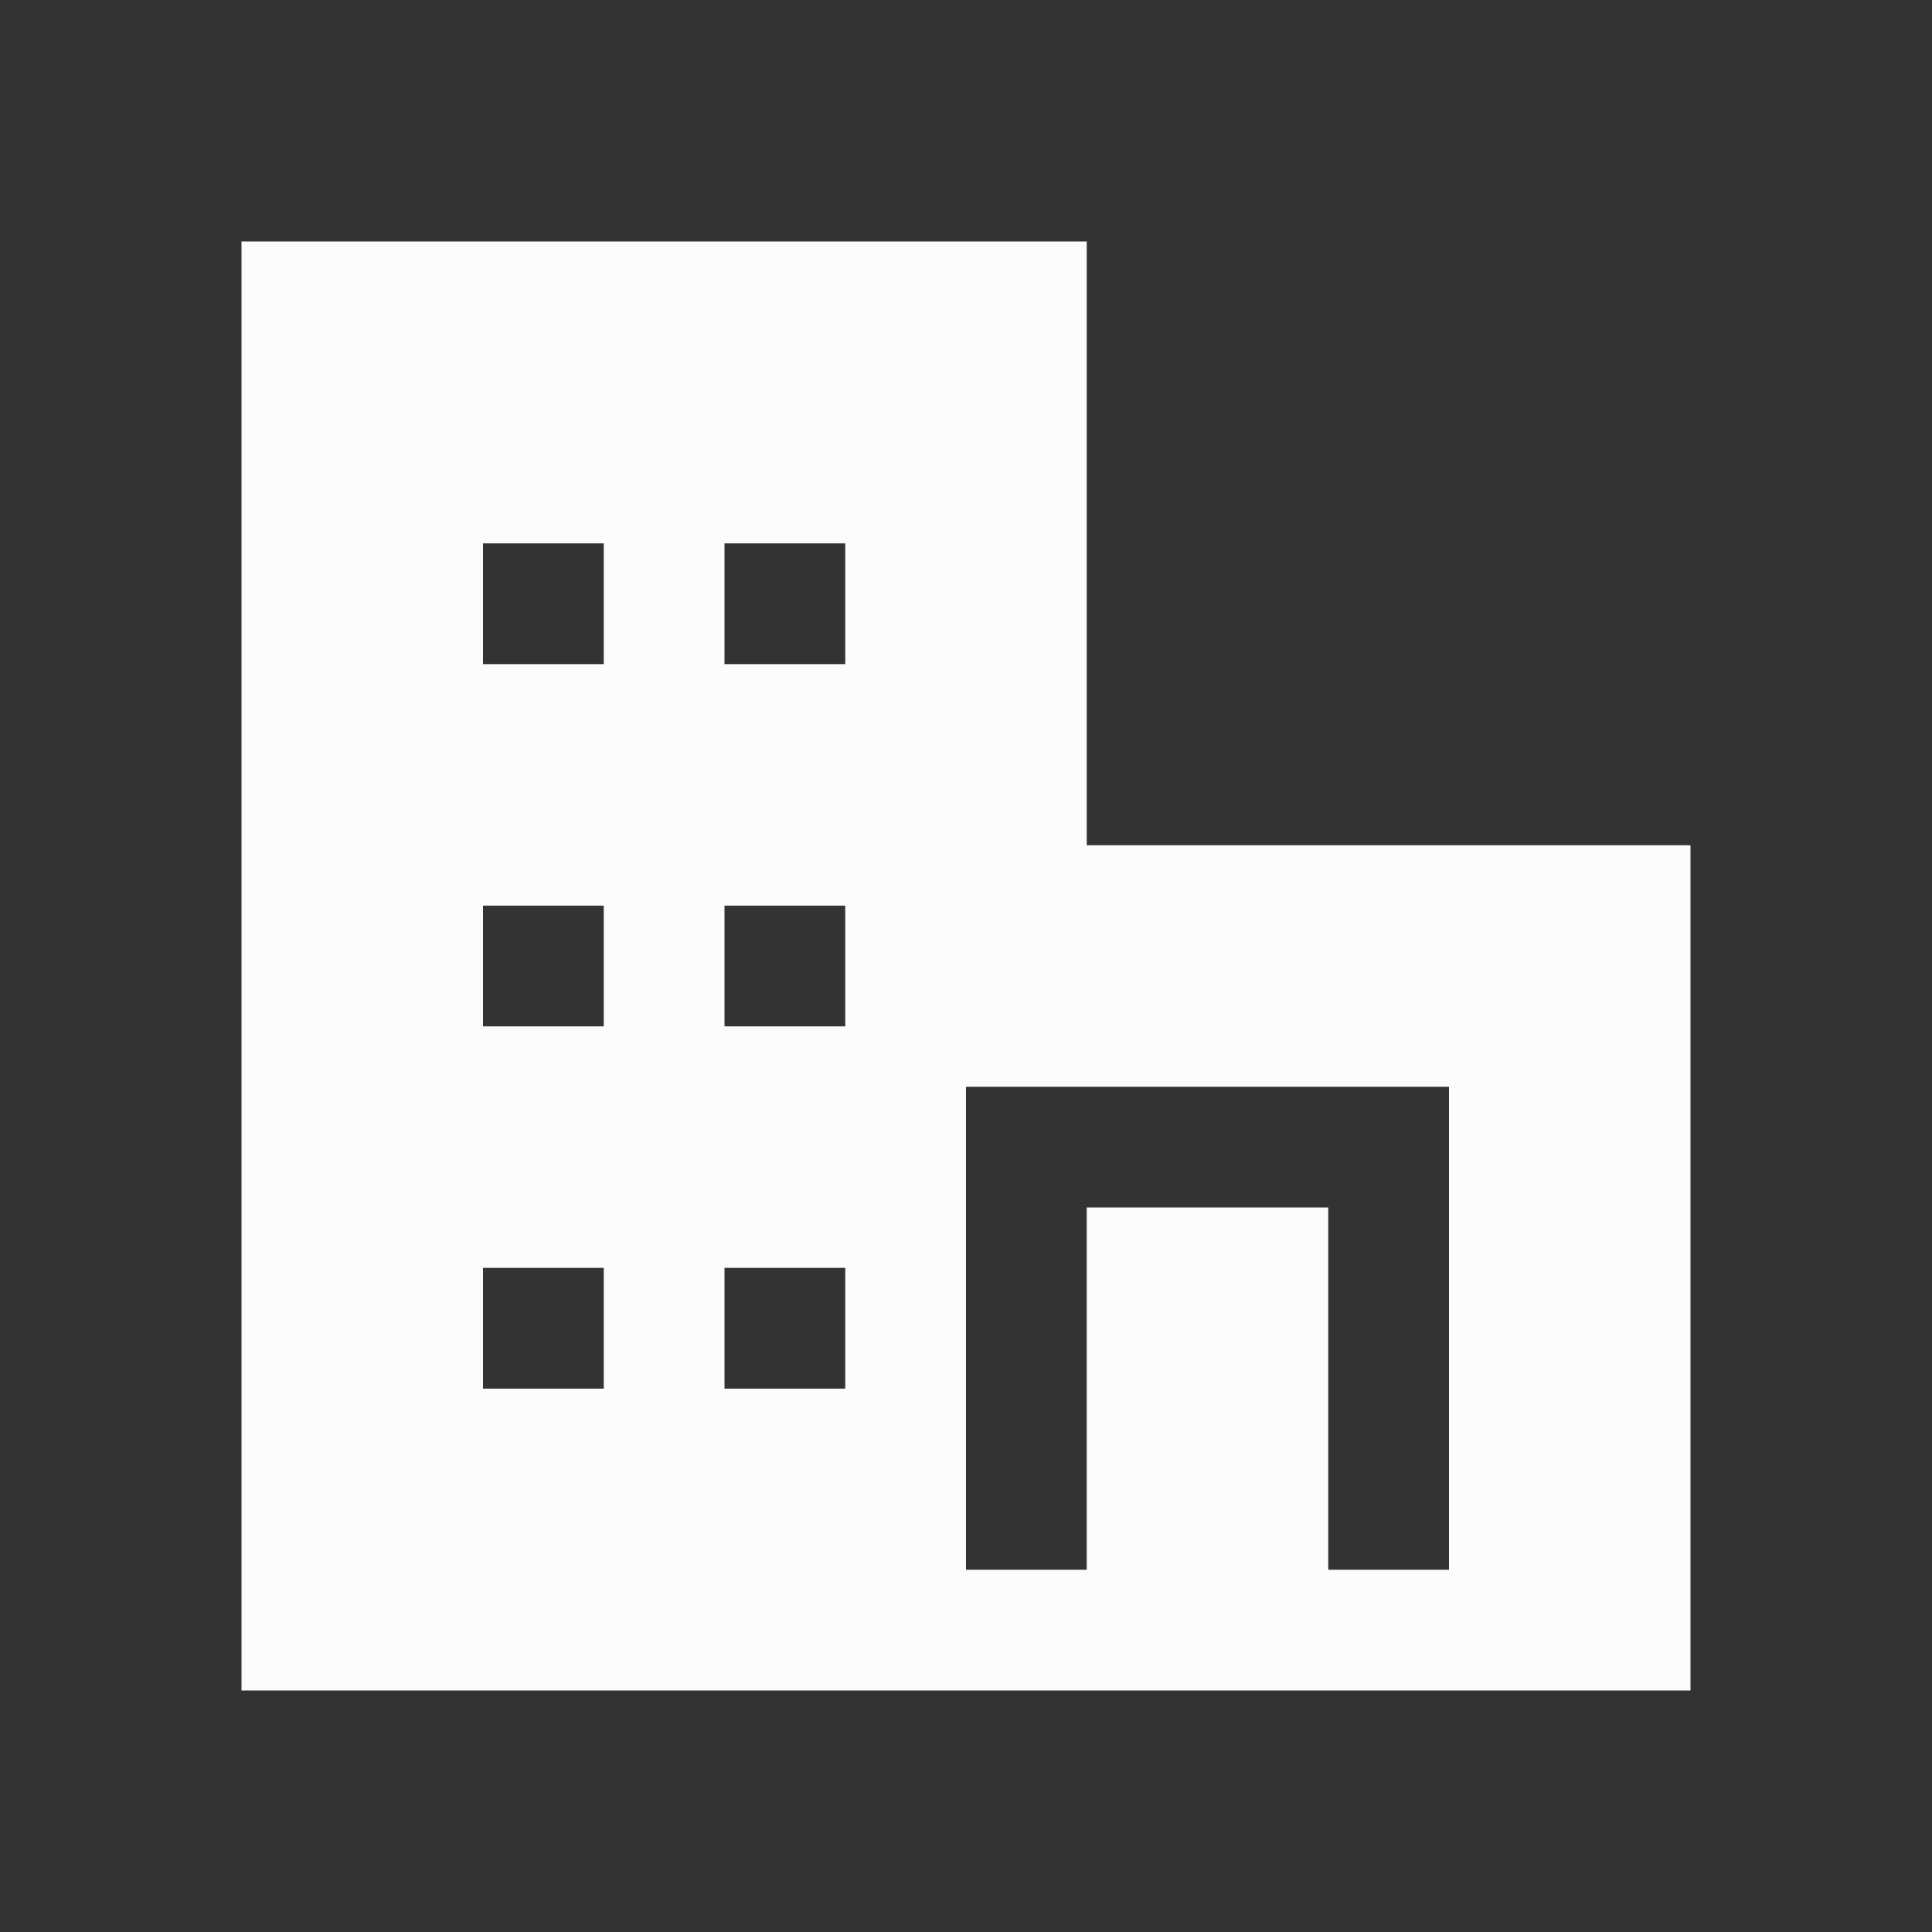 <svg xmlns="http://www.w3.org/2000/svg" width="32" height="32" viewBox="0 0 16 16"><rect x="0" y="0" width="16" height="16" fill="#333333" stroke="none"/><!-- Icon from Lsicon by Wis Design - https://github.com/wisdesignsystem/lsicon/blob/main/LICENSE --><path fill="#fdfcfc" fill-rule="evenodd" d="M2 2h7v5h5v7H2zm3 3.5H4v-1h1zm2 0H6v-1h1zm-3 3h1v-1H4zm3 0H6v-1h1zm-3 3h1v-1H4zm3 0H6v-1h1zM8 9v4h1v-3h2v3h1V9z" clip-rule="evenodd"/></svg>